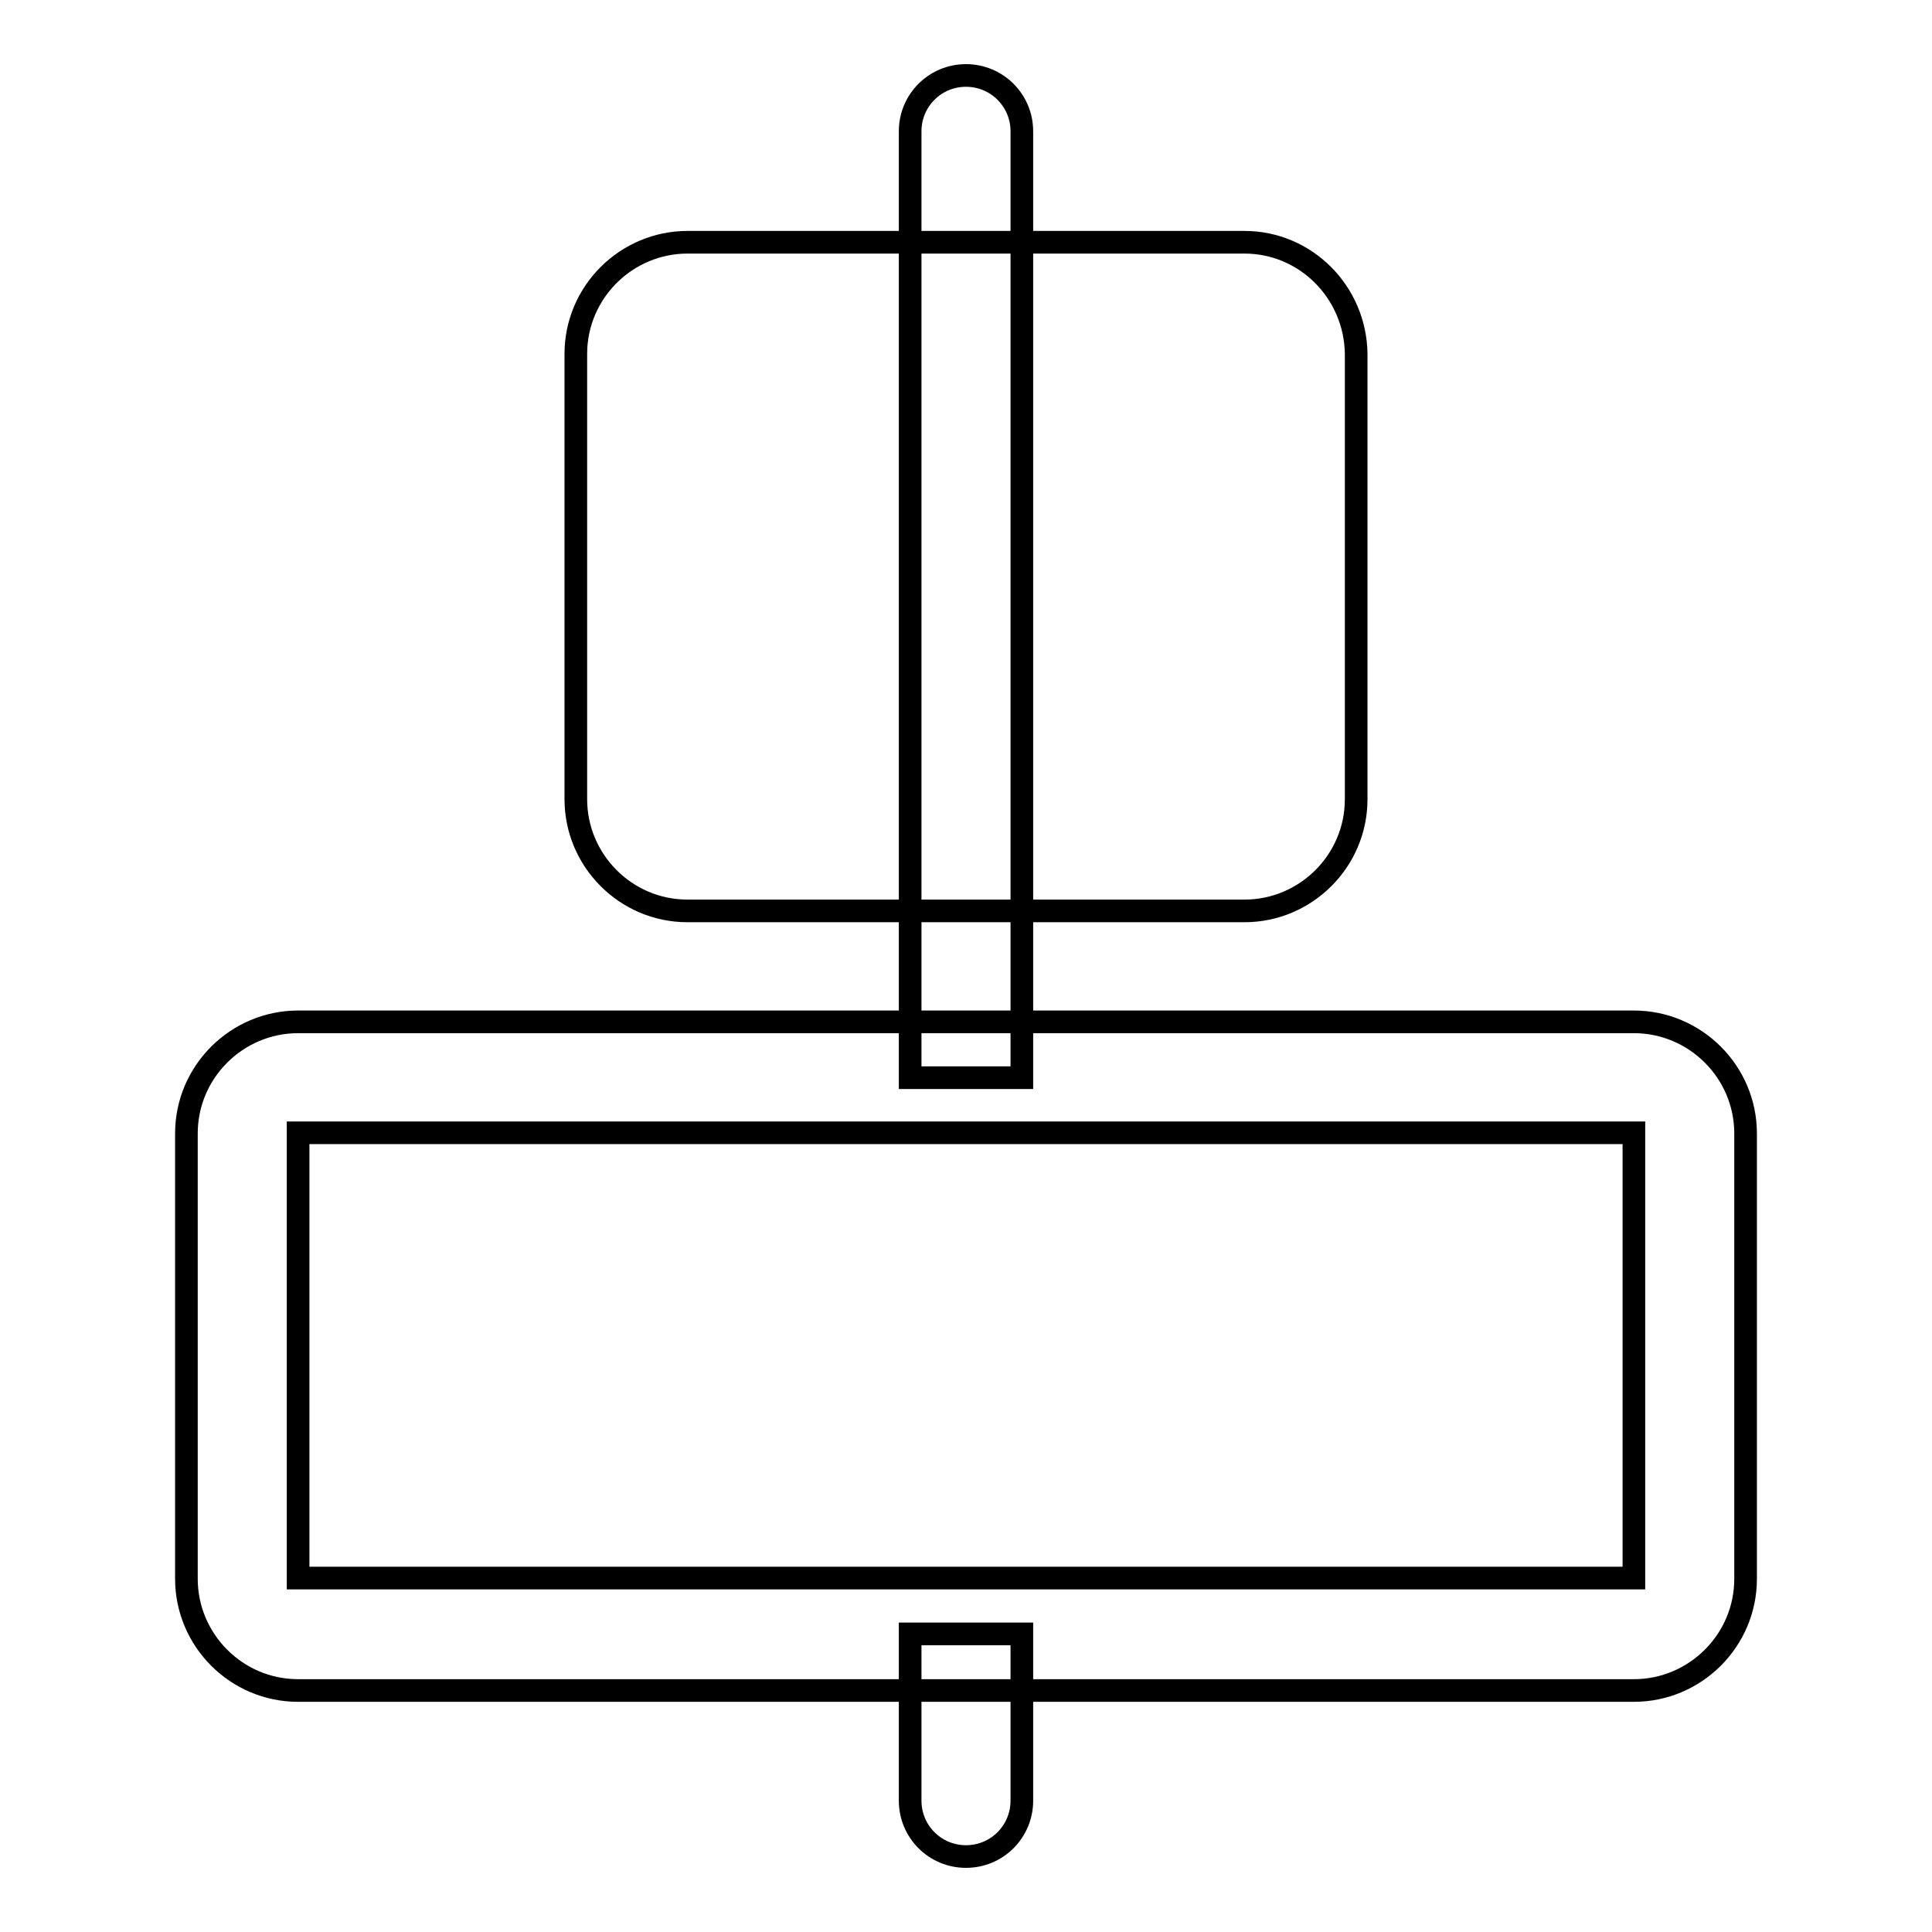 <?xml version="1.0" encoding="utf-8"?>
<!-- Svg Vector Icons : http://www.onlinewebfonts.com/icon -->
<!DOCTYPE svg PUBLIC "-//W3C//DTD SVG 1.1//EN" "http://www.w3.org/Graphics/SVG/1.1/DTD/svg11.dtd">
<svg version="1.1" xmlns="http://www.w3.org/2000/svg" xmlns:xlink="http://www.w3.org/1999/xlink" x="0px" y="0px" viewBox="0 0 256 256" enable-background="new 0 0 256 256" xml:space="preserve">
<g><g><path stroke-width="3" fill-opacity="0" stroke="#000000"  d="M216.5,135.4h-177c-8.1,0-14.8,6.6-14.8,14.8v59c0,8.1,6.6,14.8,14.8,14.8h177c8.1,0,14.8-6.6,14.8-14.8v-59C231.3,142,224.6,135.4,216.5,135.4z M216.5,209.1h-177v-59h177V209.1z"/><path stroke-width="3" fill-opacity="0" stroke="#000000"  d="M164.9,32.1H91.1c-8.1,0-14.8,6.6-14.8,14.8v59c0,8.1,6.6,14.8,14.8,14.8h73.8c8.1,0,14.8-6.6,14.8-14.8v-59C179.6,38.7,173,32.1,164.9,32.1z"/><path stroke-width="3" fill-opacity="0" stroke="#000000"  d="M120.6,216.5v22.1c0,4.1,3.3,7.4,7.4,7.4c4.1,0,7.4-3.3,7.4-7.4v-22.1H120.6z"/><path stroke-width="3" fill-opacity="0" stroke="#000000"  d="M120.6,17.4v125.4h14.8V17.4c0-4.1-3.3-7.4-7.4-7.4S120.6,13.3,120.6,17.4z"/></g></g>
</svg>